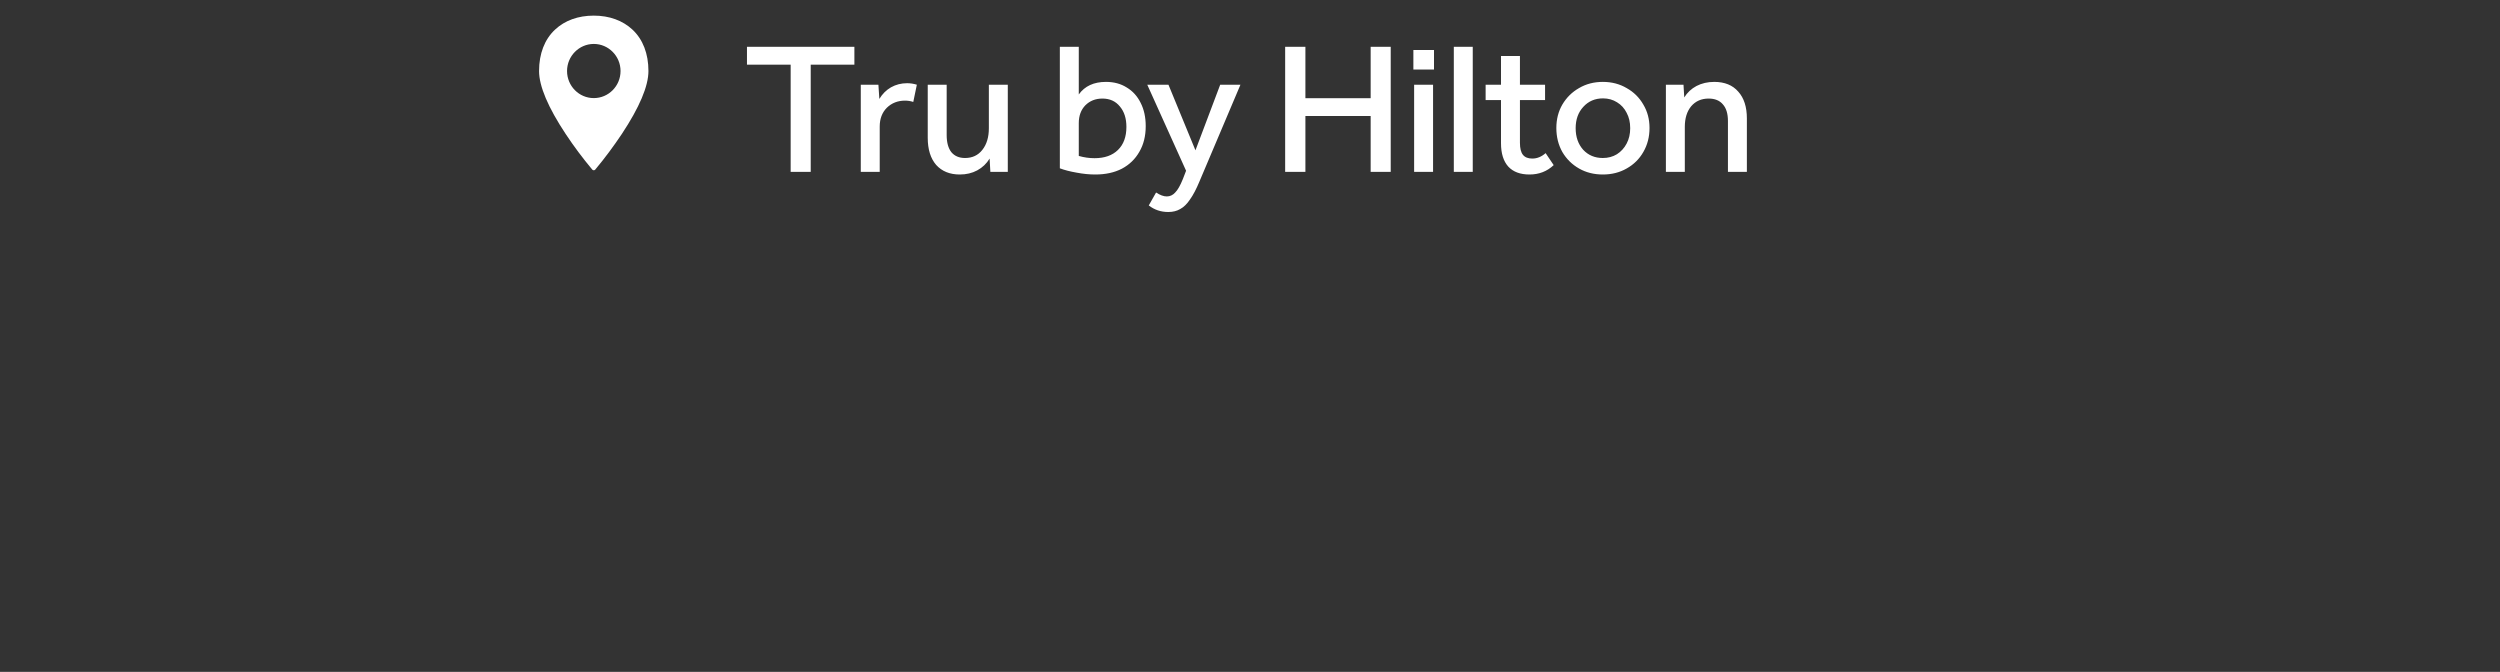 <svg width="160" height="43" viewBox="0 0 160 43" fill="none" xmlns="http://www.w3.org/2000/svg">
<rect x="0" y="0" width="160" height="43" fill="#333333" stroke="none"/>
<path d="M50.602 4.137H47.806V2.997H54.681V4.137H51.886V11H50.602V4.137ZM55.09 5.421H56.218L56.278 6.332C56.47 6.012 56.718 5.764 57.022 5.589C57.334 5.413 57.678 5.325 58.054 5.325C58.262 5.325 58.47 5.357 58.678 5.421L58.45 6.524C58.282 6.468 58.106 6.44 57.922 6.44C57.458 6.44 57.07 6.592 56.758 6.896C56.454 7.2 56.302 7.6 56.302 8.096V11H55.09V5.421ZM59.375 8.816V5.421H60.587V8.648C60.587 9.12 60.687 9.484 60.887 9.74C61.095 9.988 61.387 10.112 61.763 10.112C62.227 10.112 62.595 9.94 62.867 9.596C63.147 9.244 63.287 8.78 63.287 8.204V5.421H64.499V11H63.383L63.335 10.148C63.143 10.468 62.879 10.72 62.543 10.904C62.215 11.08 61.843 11.168 61.427 11.168C60.787 11.168 60.283 10.964 59.915 10.556C59.555 10.14 59.375 9.56 59.375 8.816ZM67.83 2.997H69.042V6.044C69.426 5.509 70.006 5.241 70.782 5.241C71.294 5.241 71.738 5.361 72.114 5.601C72.498 5.832 72.794 6.16 73.002 6.584C73.218 7.008 73.326 7.504 73.326 8.072C73.326 8.704 73.19 9.252 72.918 9.716C72.654 10.18 72.282 10.54 71.802 10.796C71.322 11.044 70.754 11.168 70.098 11.168C69.714 11.168 69.314 11.128 68.898 11.048C68.482 10.976 68.126 10.884 67.83 10.772V2.997ZM72.09 8.12C72.09 7.576 71.95 7.14 71.67 6.812C71.398 6.476 71.026 6.308 70.554 6.308C70.114 6.308 69.75 6.452 69.462 6.74C69.182 7.028 69.042 7.408 69.042 7.88V9.98C69.378 10.076 69.714 10.124 70.05 10.124C70.69 10.124 71.19 9.948 71.55 9.596C71.91 9.244 72.09 8.752 72.09 8.12ZM78.093 5.421H79.389L76.761 11.624C76.561 12.104 76.361 12.484 76.161 12.764C75.969 13.052 75.761 13.256 75.537 13.376C75.321 13.504 75.065 13.568 74.769 13.568C74.297 13.568 73.881 13.428 73.521 13.148L73.989 12.32C74.245 12.488 74.473 12.572 74.673 12.572C74.881 12.572 75.061 12.488 75.213 12.32C75.373 12.16 75.537 11.872 75.705 11.456L75.909 10.928L73.425 5.421H74.781L76.509 9.62L78.093 5.421ZM87.722 7.424H83.546V11H82.25V2.997H83.546V6.284H87.722V2.997H89.006V11H87.722V7.424ZM90.504 5.421H91.716V11H90.504V5.421ZM90.456 3.201H91.776V4.449H90.456V3.201ZM93.044 2.997H94.256V11H93.044V2.997ZM95.08 5.421H96.064V3.585H97.276V5.421H98.884V6.404H97.276V9.14C97.276 9.492 97.34 9.748 97.468 9.908C97.596 10.068 97.796 10.148 98.068 10.148C98.372 10.148 98.656 10.032 98.92 9.8L99.436 10.568C99.012 10.968 98.496 11.168 97.888 11.168C97.296 11.168 96.844 11 96.532 10.664C96.22 10.32 96.064 9.82 96.064 9.164V6.404H95.08V5.421ZM99.606 8.192C99.606 7.632 99.734 7.132 99.99 6.692C100.254 6.244 100.61 5.892 101.058 5.637C101.506 5.373 102.014 5.241 102.581 5.241C103.149 5.241 103.657 5.373 104.105 5.637C104.561 5.892 104.917 6.244 105.173 6.692C105.437 7.132 105.569 7.632 105.569 8.192C105.569 8.76 105.437 9.272 105.173 9.728C104.917 10.176 104.561 10.528 104.105 10.784C103.657 11.04 103.149 11.168 102.581 11.168C102.014 11.168 101.506 11.04 101.058 10.784C100.61 10.528 100.254 10.176 99.99 9.728C99.734 9.272 99.606 8.76 99.606 8.192ZM100.842 8.204C100.842 8.764 101.002 9.224 101.322 9.584C101.65 9.936 102.07 10.112 102.581 10.112C102.917 10.112 103.217 10.032 103.481 9.872C103.745 9.704 103.953 9.476 104.105 9.188C104.257 8.9 104.333 8.572 104.333 8.204C104.333 7.828 104.257 7.5 104.105 7.22C103.961 6.932 103.757 6.708 103.493 6.548C103.229 6.38 102.929 6.296 102.593 6.296C102.082 6.296 101.662 6.476 101.334 6.836C101.006 7.188 100.842 7.644 100.842 8.204ZM106.617 5.421H107.744L107.792 6.236C107.984 5.924 108.244 5.681 108.572 5.505C108.908 5.329 109.288 5.241 109.712 5.241C110.376 5.241 110.888 5.449 111.248 5.864C111.616 6.272 111.8 6.844 111.8 7.58V11H110.588V7.748C110.588 7.276 110.48 6.92 110.264 6.68C110.056 6.432 109.752 6.308 109.352 6.308C108.888 6.308 108.516 6.472 108.236 6.8C107.964 7.128 107.828 7.568 107.828 8.12V11H106.617V5.421Z" fill="white"/>
<path d="M40.473 1.892C39.85 1.312 38.996 1 38.003 1C37.009 1 36.15 1.307 35.527 1.892C34.854 2.517 34.5 3.437 34.5 4.545C34.5 5.511 35.073 6.869 36.206 8.579C36.728 9.368 37.295 10.124 37.902 10.851C37.952 10.908 38.036 10.914 38.087 10.863L38.098 10.851C38.705 10.124 39.266 9.368 39.794 8.579C40.927 6.869 41.5 5.511 41.5 4.545C41.5 3.437 41.146 2.517 40.473 1.892ZM38.003 6.278C37.054 6.278 36.291 5.499 36.291 4.545C36.291 3.591 37.06 2.812 38.003 2.812C38.946 2.812 39.715 3.591 39.715 4.545C39.715 5.505 38.946 6.278 38.003 6.278Z" fill="white"/>
</svg>
